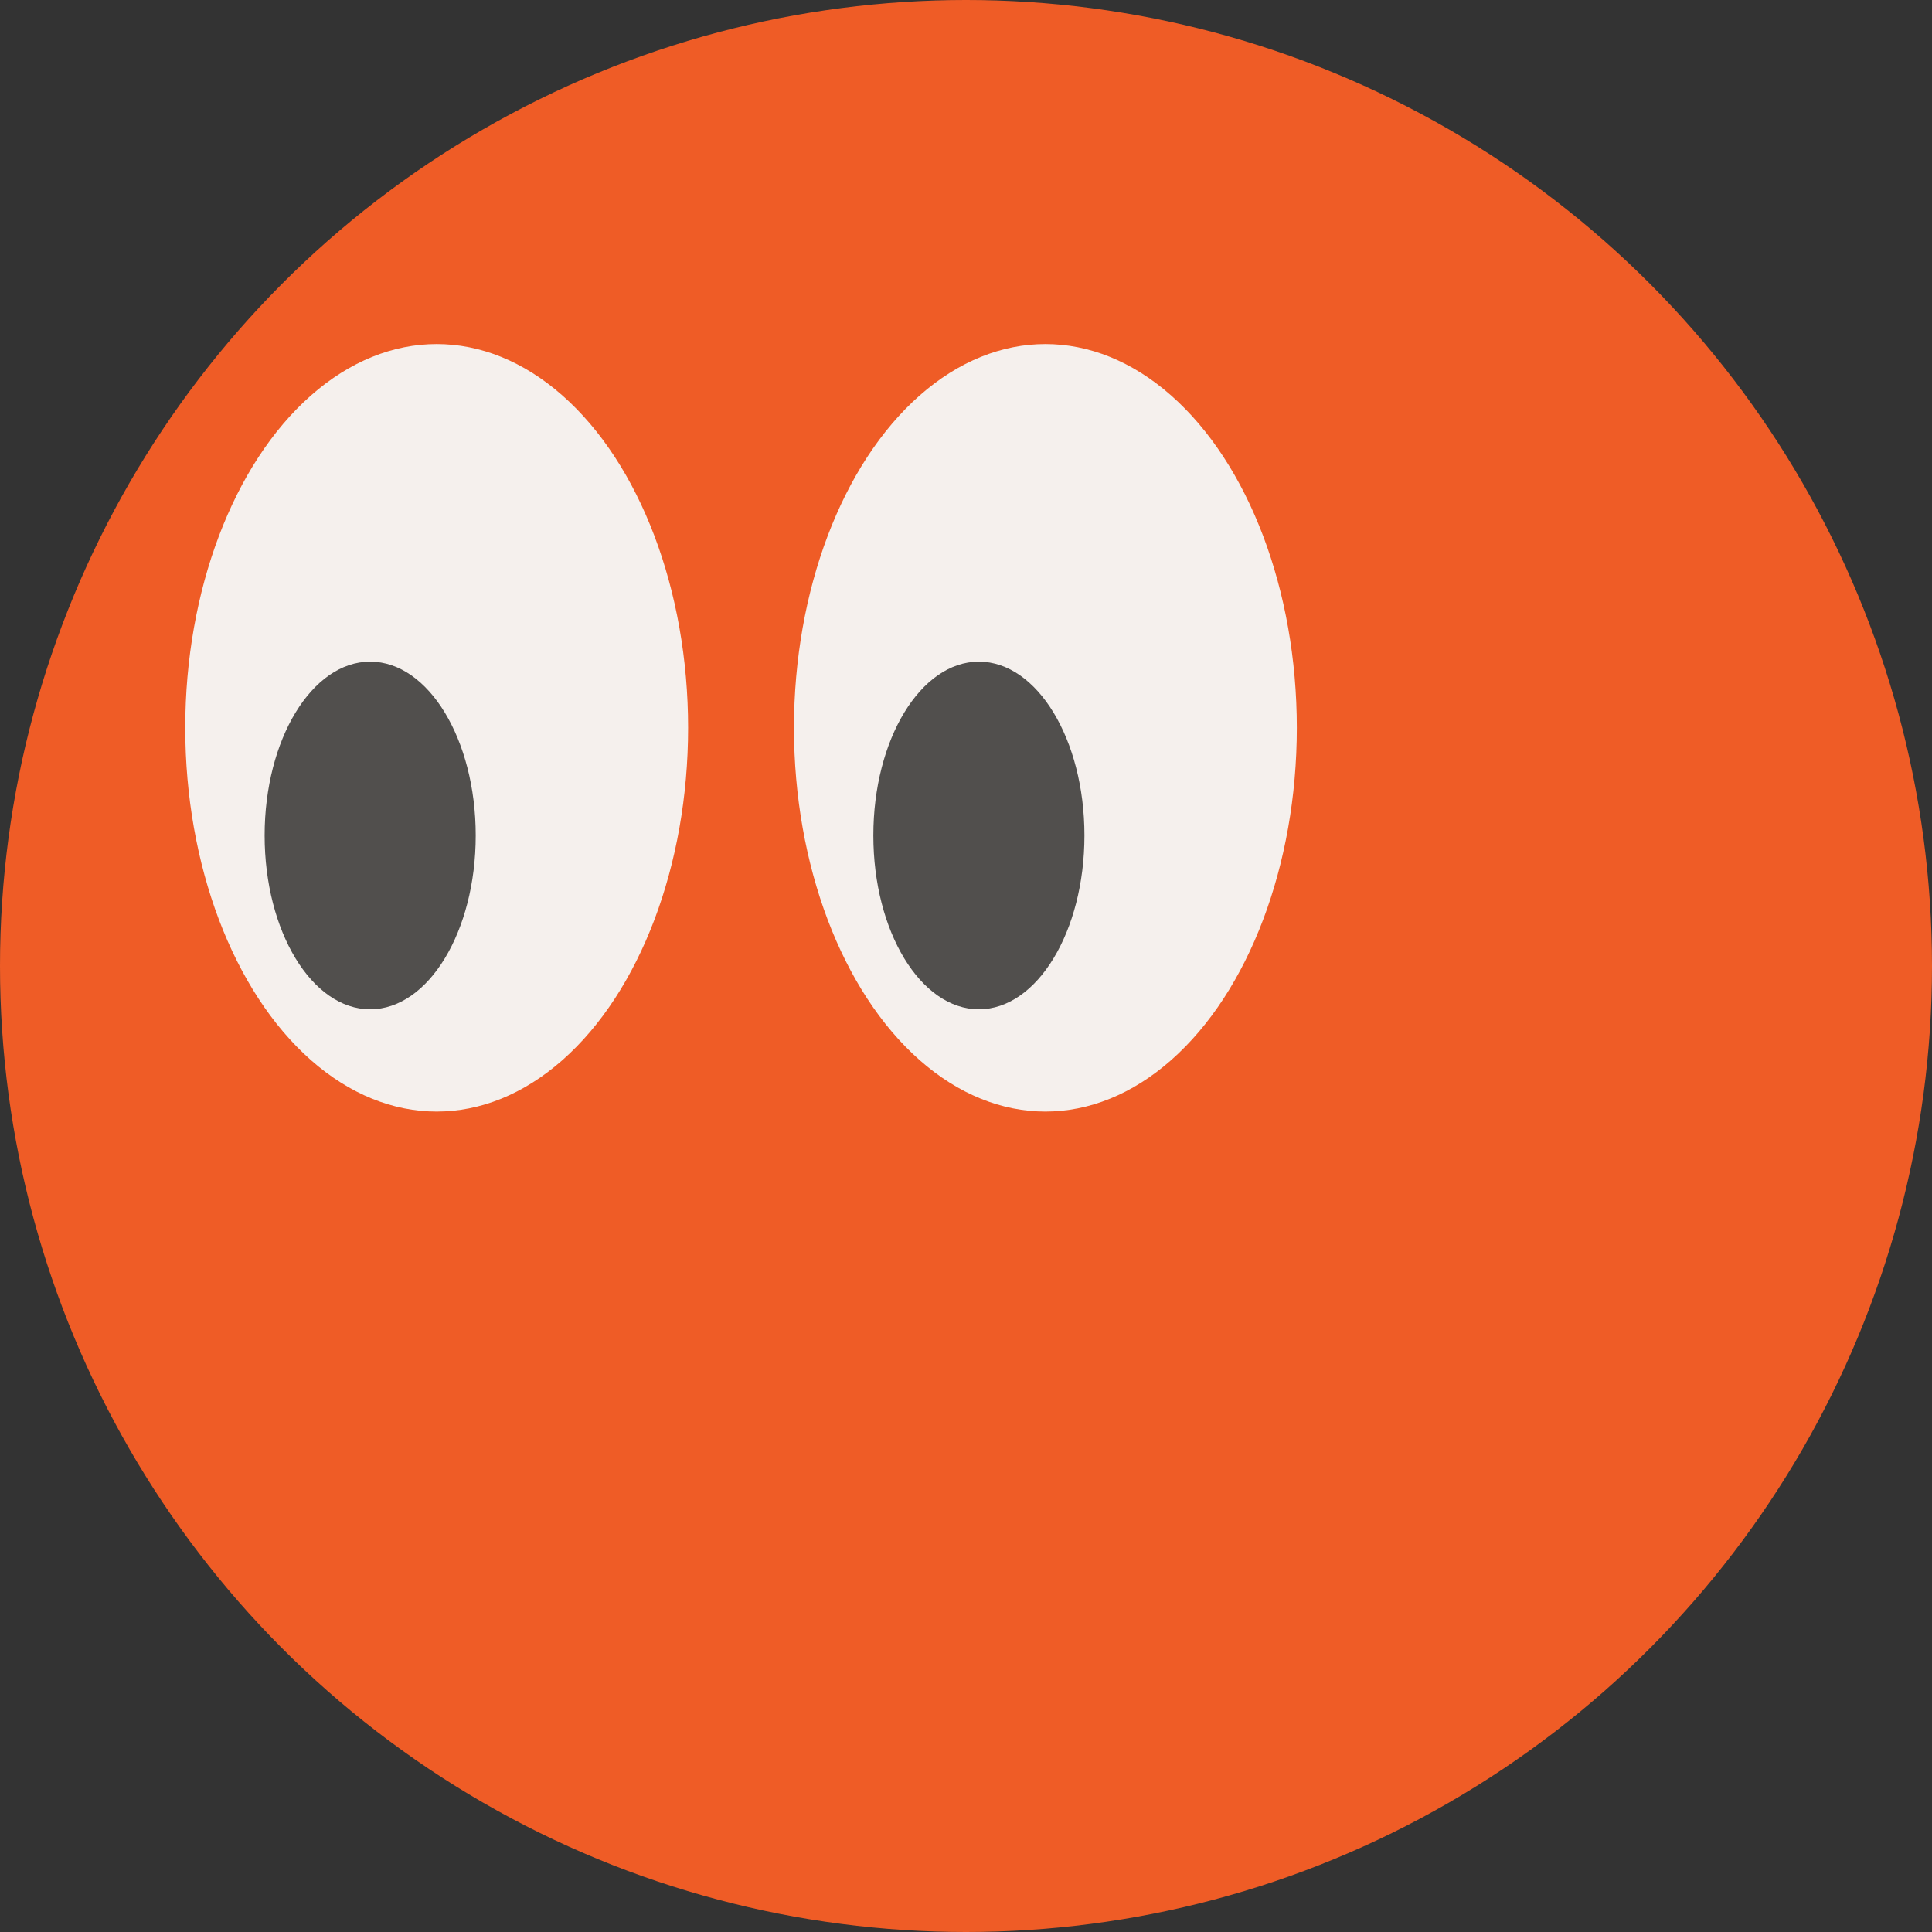 <?xml version="1.0" encoding="UTF-8"?> <svg xmlns="http://www.w3.org/2000/svg" width="73" height="73" viewBox="0 0 73 73" fill="none"><rect x="0" y="0" width="73" height="73" fill="#333333" stroke="none"/><circle cx="36.5" cy="36.5" r="36.5" fill="#EF5C26"></circle><ellipse cx="39.5" cy="27.5" rx="9.5" ry="14.5" transform="rotate(-180 39.5 27.5)" fill="#F5F0ED"></ellipse><ellipse cx="36.987" cy="31.568" rx="3.988" ry="6.568" transform="rotate(-180 36.987 31.568)" fill="#514F4D"></ellipse><ellipse cx="16.5" cy="27.5" rx="9.5" ry="14.5" transform="rotate(-180 16.5 27.5)" fill="#F5F0ED"></ellipse><ellipse cx="13.987" cy="31.568" rx="3.988" ry="6.568" transform="rotate(-180 13.987 31.568)" fill="#514F4D"></ellipse></svg> 